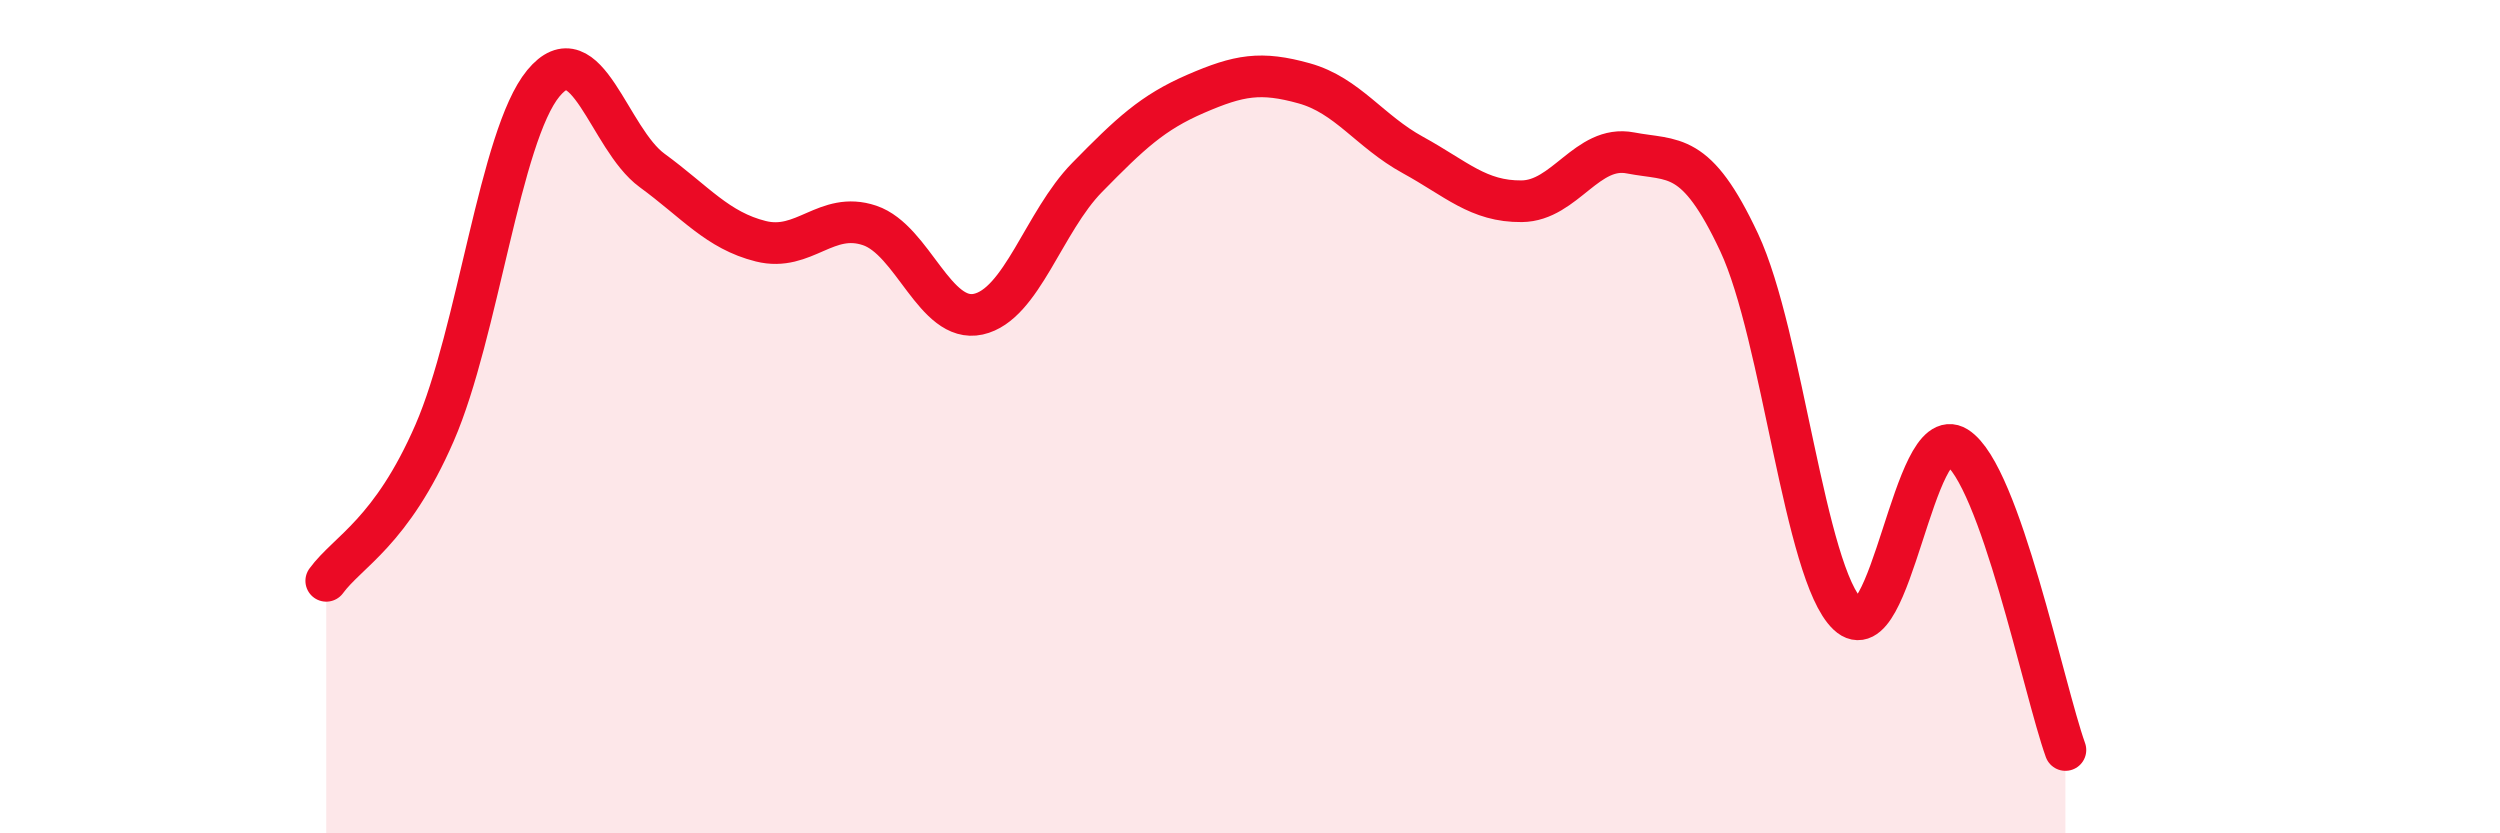 
    <svg width="60" height="20" viewBox="0 0 60 20" xmlns="http://www.w3.org/2000/svg">
      <path
        d="M 7.83,13.94 C 8.35,13.23 9.39,12.78 10.43,10.39 C 11.47,8 12,3.26 13.04,2 C 14.08,0.74 14.61,3.33 15.65,4.09 C 16.69,4.85 17.22,5.53 18.26,5.79 C 19.3,6.05 19.83,5.06 20.87,5.41 C 21.91,5.76 22.44,7.77 23.48,7.54 C 24.52,7.31 25.05,5.32 26.09,4.26 C 27.13,3.2 27.66,2.7 28.7,2.25 C 29.74,1.8 30.26,1.71 31.3,2 C 32.34,2.29 32.87,3.15 33.91,3.72 C 34.95,4.29 35.48,4.84 36.52,4.83 C 37.56,4.82 38.09,3.47 39.13,3.67 C 40.17,3.87 40.7,3.6 41.74,5.82 C 42.78,8.04 43.31,13.77 44.35,14.75 C 45.39,15.73 45.92,10.08 46.96,10.73 C 48,11.38 49.05,16.55 49.57,18L49.57 20L7.83 20Z"
        fill="#EB0A25"
        opacity="0.1"
        stroke-linecap="round"
        stroke-linejoin="round"
      />
      <path
        d="M 7.83,13.94 C 8.35,13.23 9.39,12.78 10.43,10.39 C 11.47,8 12,3.26 13.04,2 C 14.08,0.74 14.61,3.33 15.65,4.09 C 16.69,4.85 17.22,5.53 18.26,5.79 C 19.3,6.05 19.83,5.06 20.87,5.41 C 21.91,5.76 22.44,7.77 23.48,7.54 C 24.52,7.31 25.05,5.32 26.09,4.26 C 27.13,3.2 27.66,2.7 28.7,2.25 C 29.74,1.8 30.26,1.71 31.3,2 C 32.34,2.29 32.87,3.15 33.91,3.72 C 34.95,4.29 35.48,4.84 36.52,4.83 C 37.56,4.82 38.09,3.47 39.13,3.67 C 40.17,3.87 40.7,3.6 41.74,5.82 C 42.78,8.04 43.31,13.77 44.35,14.75 C 45.39,15.73 45.92,10.08 46.96,10.73 C 48,11.38 49.05,16.55 49.57,18"
        stroke="#EB0A25"
        stroke-width="1"
        fill="none"
        stroke-linecap="round"
        stroke-linejoin="round"
      />
    </svg>
  